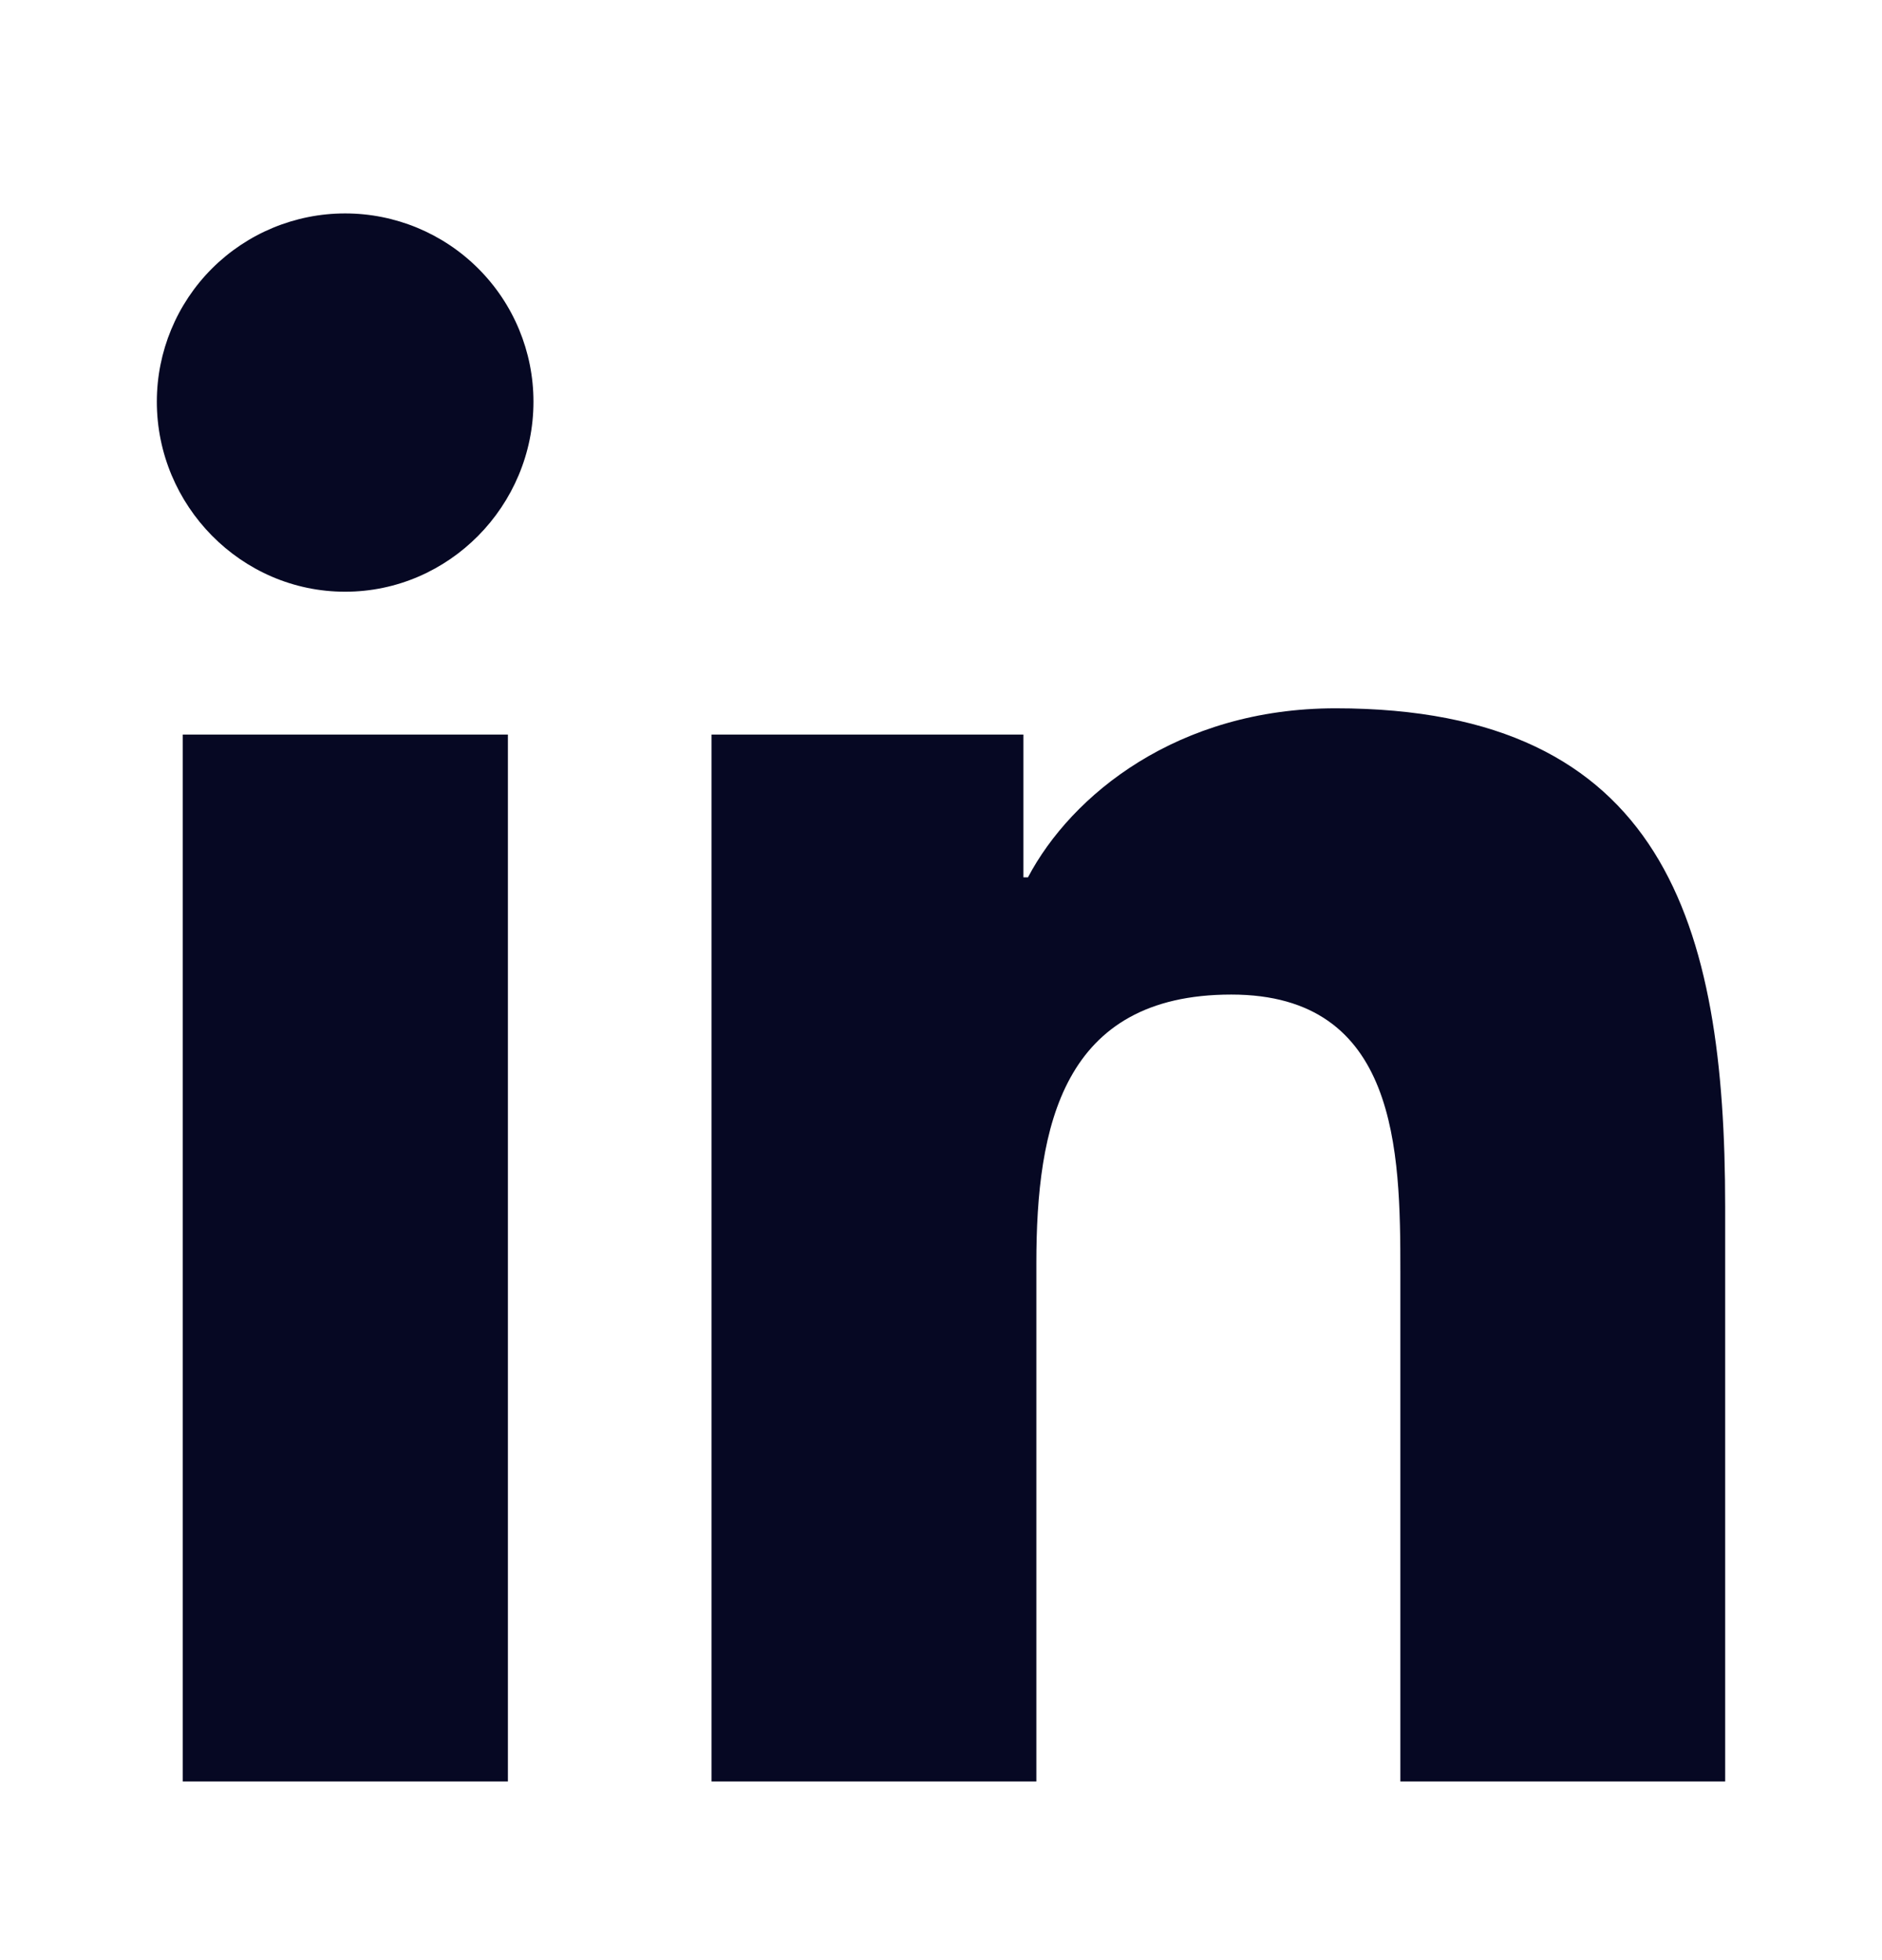 <svg width="24" height="25" viewBox="0 0 24 25" fill="none" xmlns="http://www.w3.org/2000/svg">
<path d="M6.477 22.721H2.33V9.369H6.477V22.721ZM4.401 7.547C3.075 7.547 2 6.449 2 5.123C2 4.486 2.253 3.875 2.703 3.425C3.154 2.975 3.764 2.722 4.401 2.722C5.038 2.722 5.649 2.975 6.099 3.425C6.55 3.875 6.803 4.486 6.803 5.123C6.803 6.449 5.727 7.547 4.401 7.547ZM21.995 22.721H17.858V16.221C17.858 14.672 17.827 12.685 15.702 12.685C13.546 12.685 13.216 14.369 13.216 16.11V22.721H9.074V9.369H13.051V11.19H13.109C13.662 10.141 15.015 9.034 17.032 9.034C21.229 9.034 22 11.797 22 15.386V22.721H21.995Z" fill="#060823"/>
</svg>

